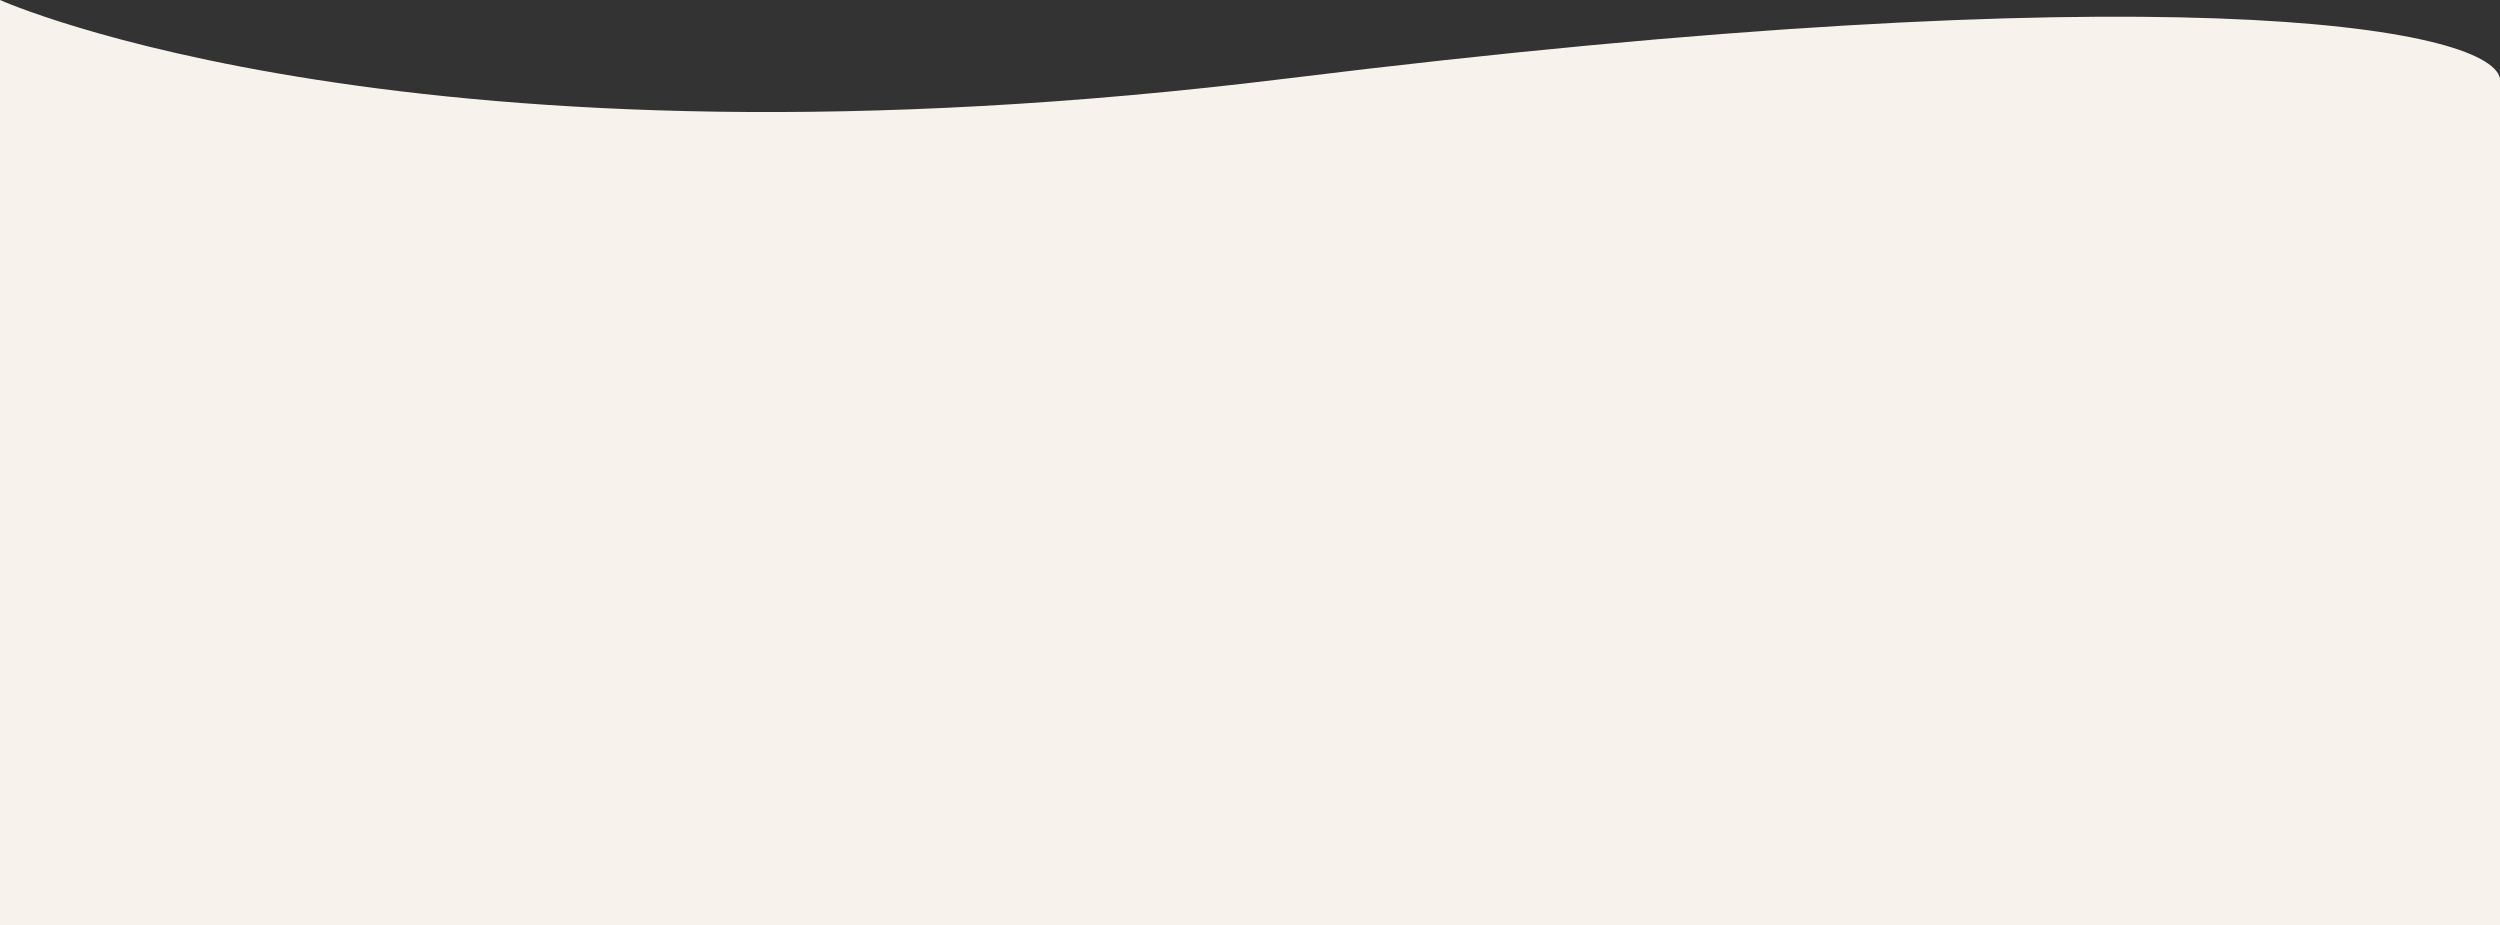 <svg width="1440" height="533" viewBox="0 0 1440 533" fill="none" xmlns="http://www.w3.org/2000/svg"><rect x="0" y="0" width="1440" height="533" fill="#333333" stroke="none"/><path d="M0 0s238.165 107.306 741.423 45.195c503.257-62.11 692.347-30.157 698.577 0v487.594H0V0z" fill="#F7F2EC"/></svg>